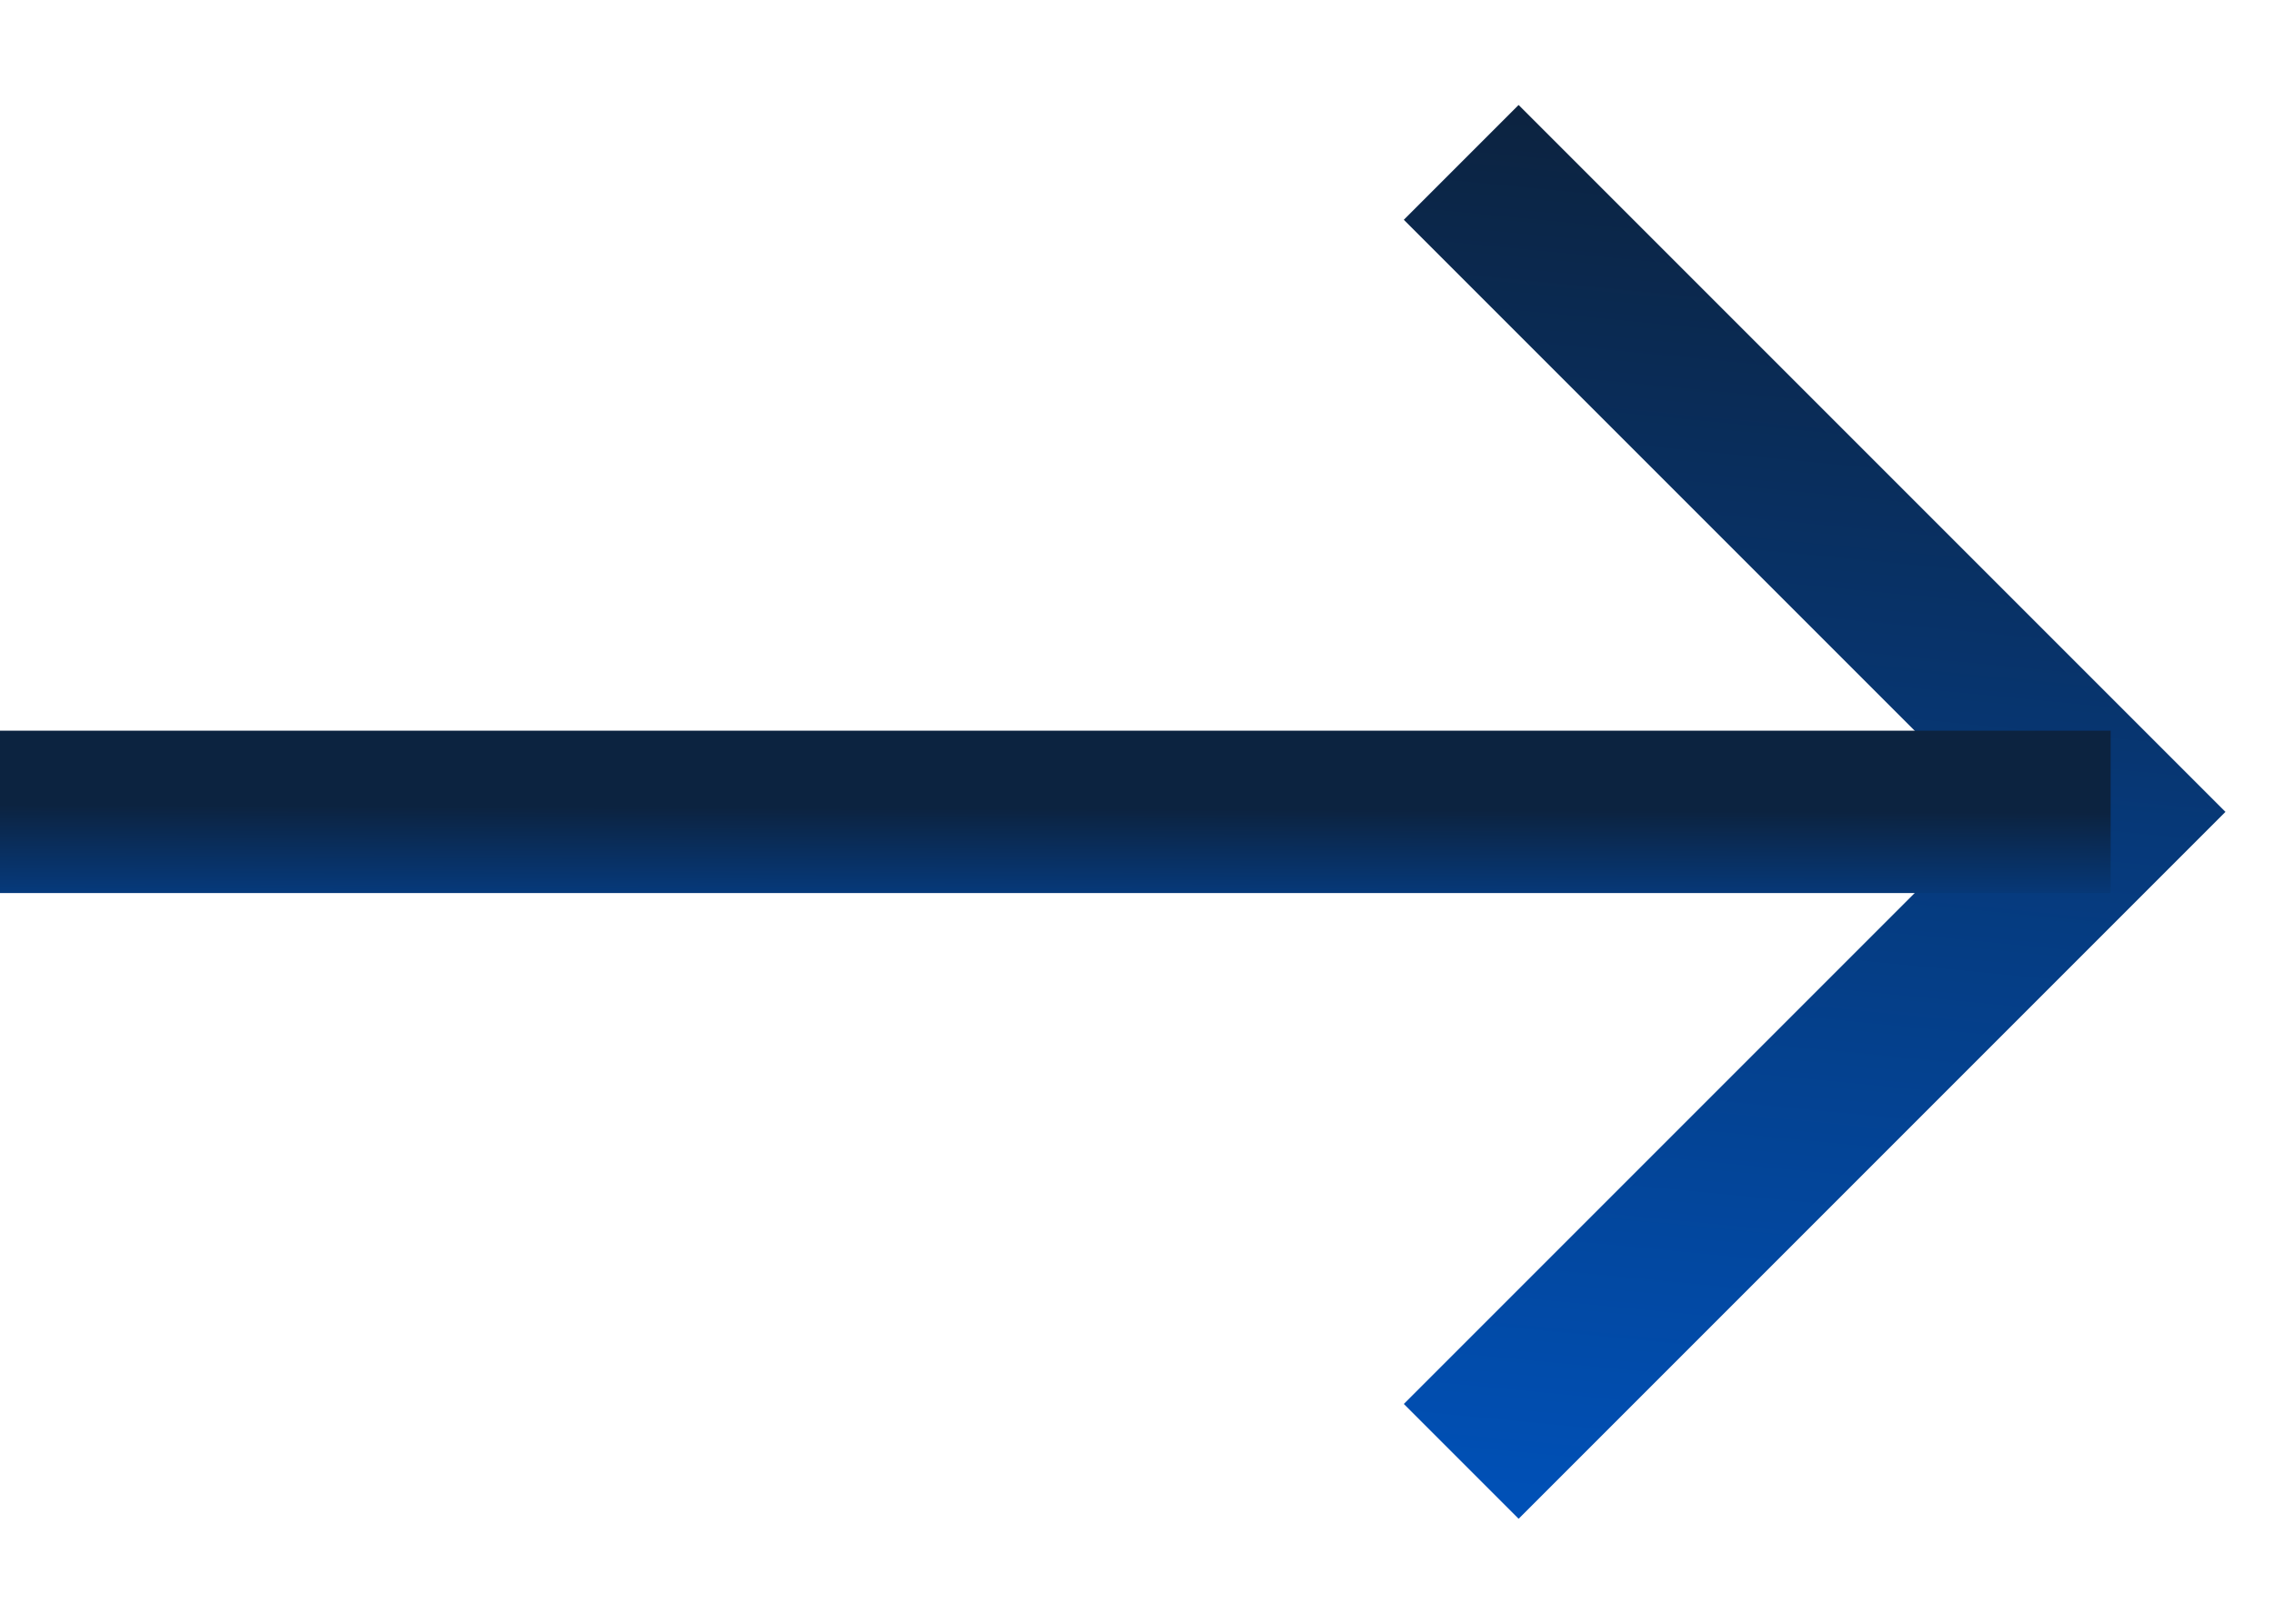 <svg width="14" height="10" viewBox="0 0 14 10" fill="none" xmlns="http://www.w3.org/2000/svg"><path d="m9 1 4 4-4 4" stroke="url(#paint0_linear_266_198)"/><path d="M0 5h13" stroke="url(#paint1_linear_266_198)"/><defs><linearGradient id="paint0_linear_266_198" x1="12.688" y1="1" x2="11.853" y2="9.599" gradientUnits="userSpaceOnUse"><stop stop-color="#0C2340"/><stop offset=".985" stop-color="#0050B6"/></linearGradient><linearGradient id="paint1_linear_266_198" x1="11.984" y1="5" x2="11.98" y2="6.085" gradientUnits="userSpaceOnUse"><stop stop-color="#0C2340"/><stop offset=".985" stop-color="#0050B6"/></linearGradient></defs></svg>